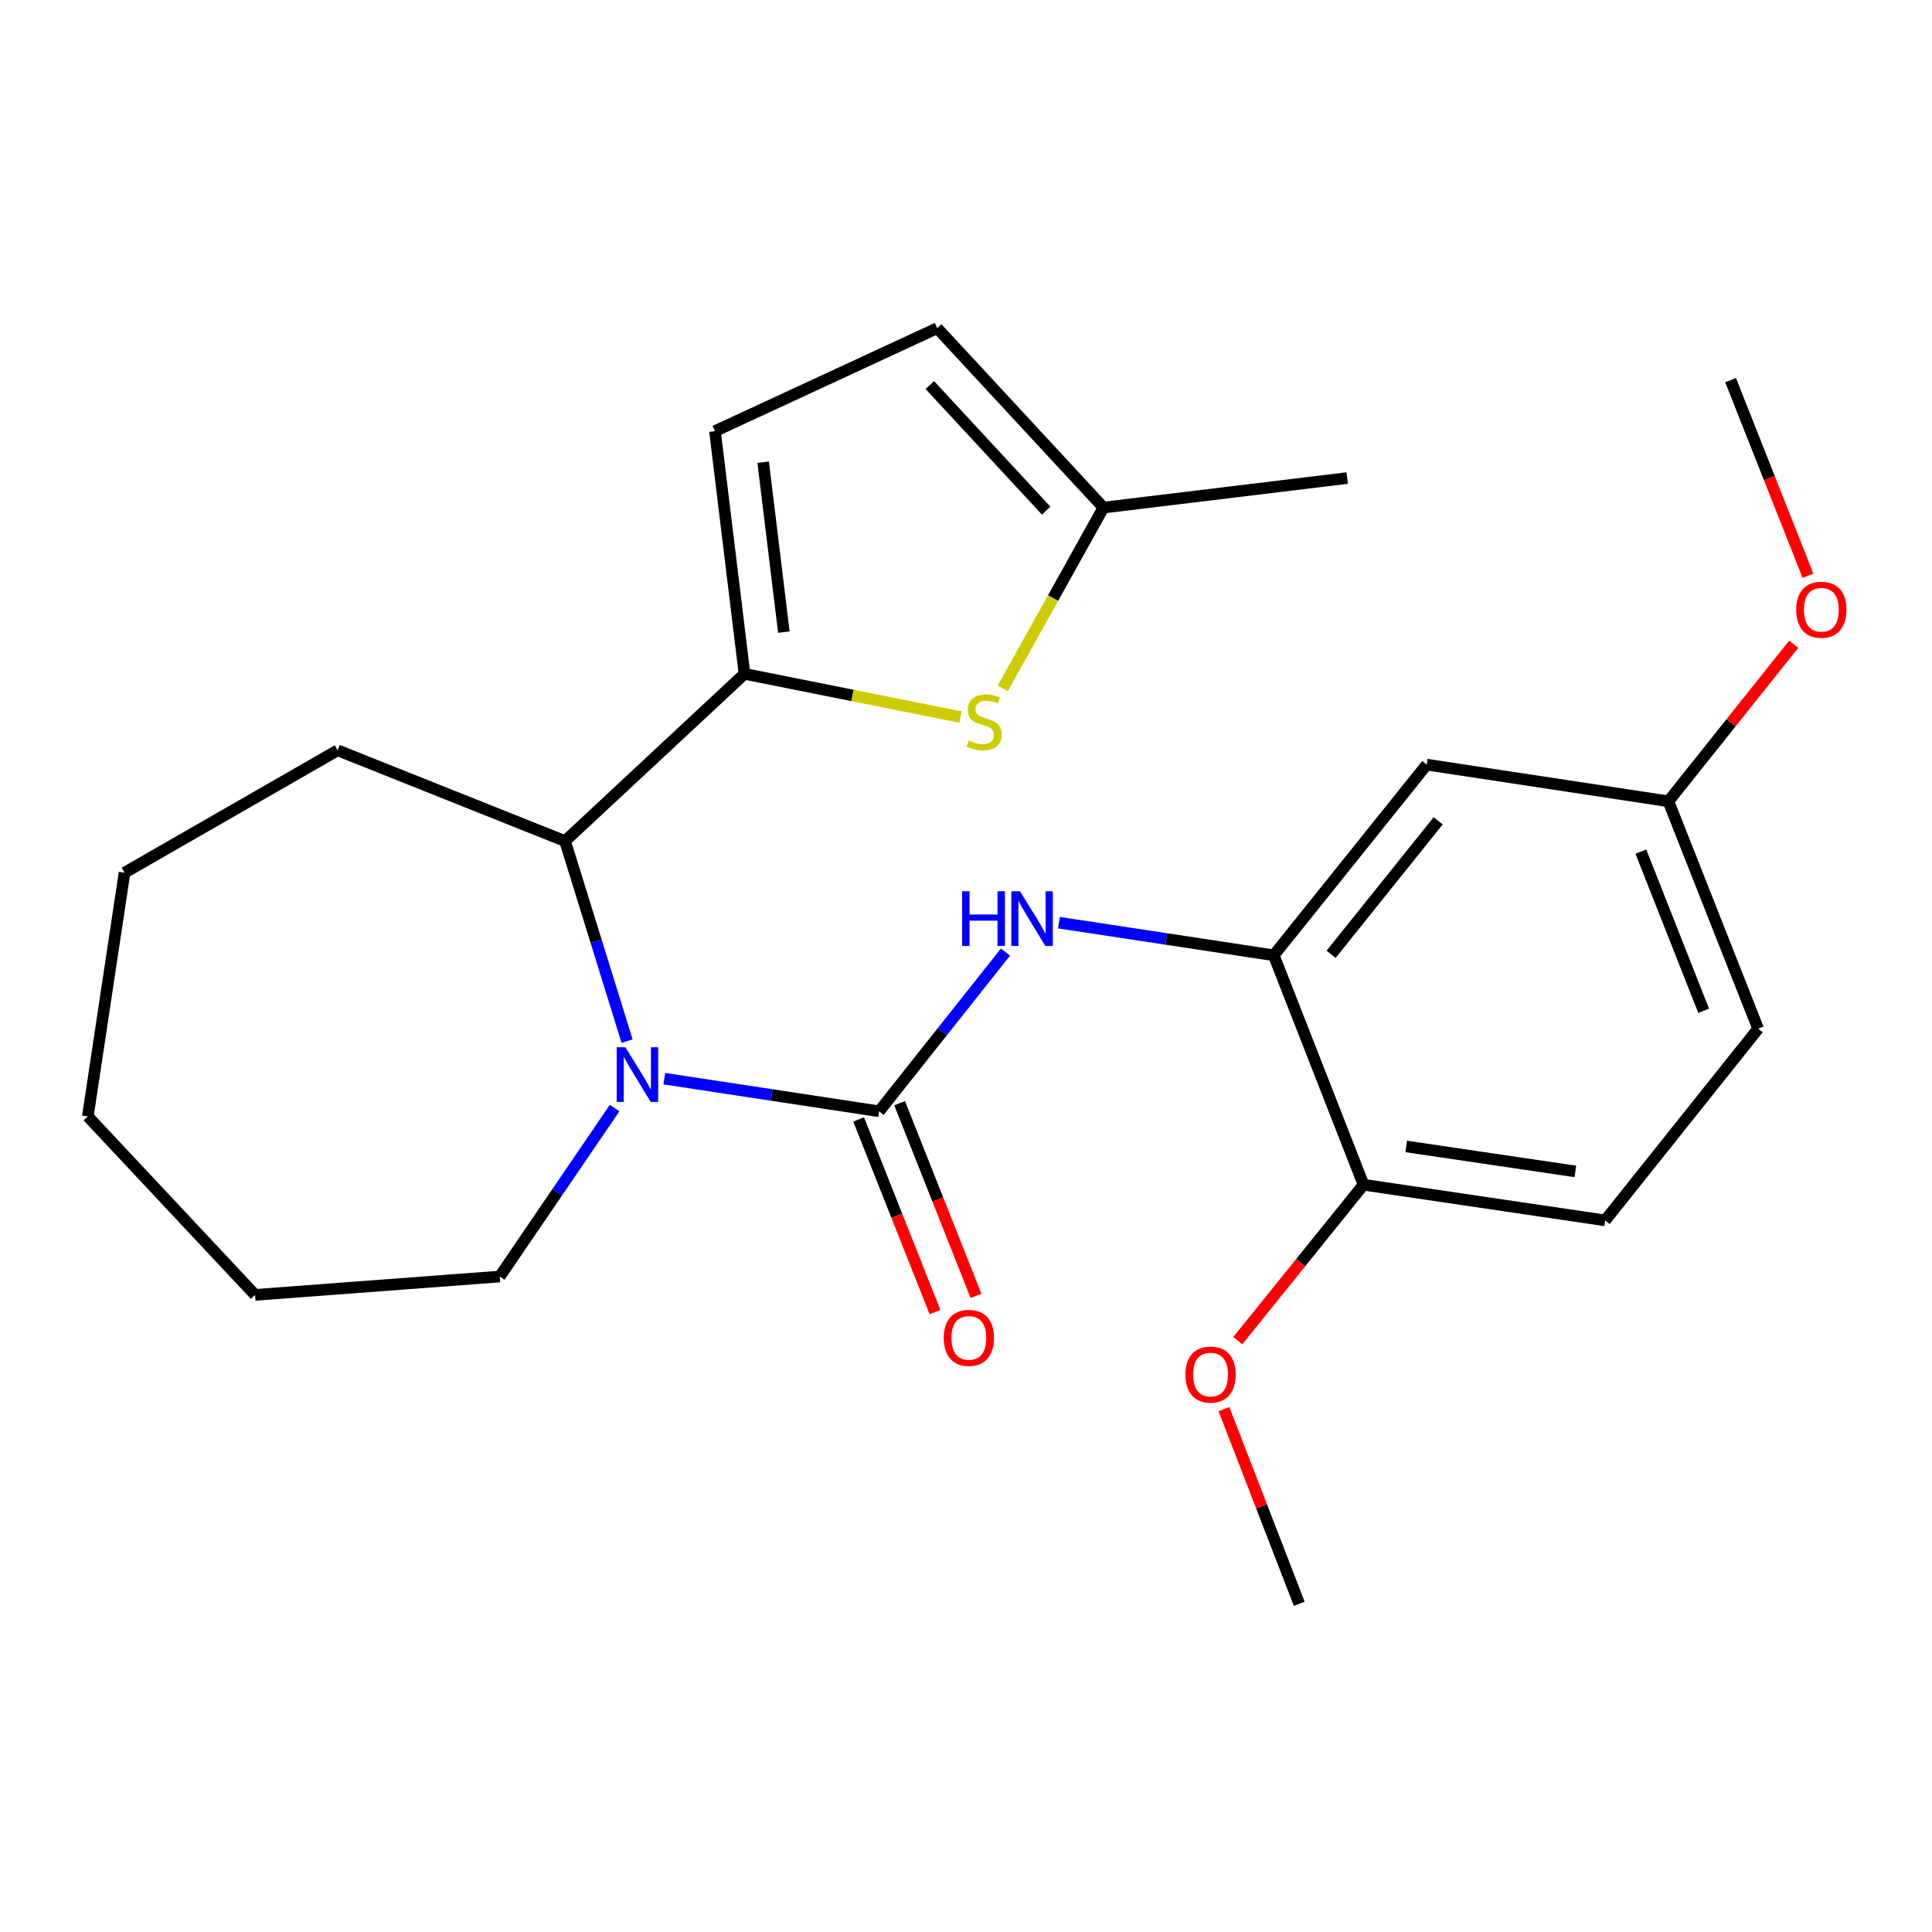 <?xml version='1.0' encoding='iso-8859-1'?>
<svg version='1.1' baseProfile='full'
              xmlns='http://www.w3.org/2000/svg'
                      xmlns:rdkit='http://www.rdkit.org/xml'
                      xmlns:xlink='http://www.w3.org/1999/xlink'
                  xml:space='preserve'
width='1000px' height='1000px' viewBox='0 0 1000 1000'>
<!-- END OF HEADER -->
<rect style='opacity:1.0;fill:#FFFFFF;stroke:none' width='1000' height='1000' x='0' y='0'> </rect>
<path class='bond-0' d='M 455.036,575.208 L 399.441,566.761' style='fill:none;fill-rule:evenodd;stroke:#000000;stroke-width:6px;stroke-linecap:butt;stroke-linejoin:miter;stroke-opacity:1' />
<path class='bond-0' d='M 399.441,566.761 L 343.846,558.313' style='fill:none;fill-rule:evenodd;stroke:#0000FF;stroke-width:6px;stroke-linecap:butt;stroke-linejoin:miter;stroke-opacity:1' />
<path class='bond-3' d='M 455.036,575.208 L 487.736,534.007' style='fill:none;fill-rule:evenodd;stroke:#000000;stroke-width:6px;stroke-linecap:butt;stroke-linejoin:miter;stroke-opacity:1' />
<path class='bond-3' d='M 487.736,534.007 L 520.435,492.807' style='fill:none;fill-rule:evenodd;stroke:#0000FF;stroke-width:6px;stroke-linecap:butt;stroke-linejoin:miter;stroke-opacity:1' />
<path class='bond-10' d='M 444.426,579.413 L 464.188,629.274' style='fill:none;fill-rule:evenodd;stroke:#000000;stroke-width:6px;stroke-linecap:butt;stroke-linejoin:miter;stroke-opacity:1' />
<path class='bond-10' d='M 464.188,629.274 L 483.95,679.135' style='fill:none;fill-rule:evenodd;stroke:#FF0000;stroke-width:6px;stroke-linecap:butt;stroke-linejoin:miter;stroke-opacity:1' />
<path class='bond-10' d='M 465.645,571.003 L 485.407,620.864' style='fill:none;fill-rule:evenodd;stroke:#000000;stroke-width:6px;stroke-linecap:butt;stroke-linejoin:miter;stroke-opacity:1' />
<path class='bond-10' d='M 485.407,620.864 L 505.169,670.725' style='fill:none;fill-rule:evenodd;stroke:#FF0000;stroke-width:6px;stroke-linecap:butt;stroke-linejoin:miter;stroke-opacity:1' />
<path class='bond-4' d='M 324.571,538.877 L 308.521,487.109' style='fill:none;fill-rule:evenodd;stroke:#0000FF;stroke-width:6px;stroke-linecap:butt;stroke-linejoin:miter;stroke-opacity:1' />
<path class='bond-4' d='M 308.521,487.109 L 292.471,435.342' style='fill:none;fill-rule:evenodd;stroke:#000000;stroke-width:6px;stroke-linecap:butt;stroke-linejoin:miter;stroke-opacity:1' />
<path class='bond-14' d='M 318.132,573.523 L 288.405,617.124' style='fill:none;fill-rule:evenodd;stroke:#0000FF;stroke-width:6px;stroke-linecap:butt;stroke-linejoin:miter;stroke-opacity:1' />
<path class='bond-14' d='M 288.405,617.124 L 258.678,660.726' style='fill:none;fill-rule:evenodd;stroke:#000000;stroke-width:6px;stroke-linecap:butt;stroke-linejoin:miter;stroke-opacity:1' />
<path class='bond-1' d='M 385.356,348.785 L 292.471,435.342' style='fill:none;fill-rule:evenodd;stroke:#000000;stroke-width:6px;stroke-linecap:butt;stroke-linejoin:miter;stroke-opacity:1' />
<path class='bond-2' d='M 385.356,348.785 L 441.256,359.962' style='fill:none;fill-rule:evenodd;stroke:#000000;stroke-width:6px;stroke-linecap:butt;stroke-linejoin:miter;stroke-opacity:1' />
<path class='bond-2' d='M 441.256,359.962 L 497.155,371.14' style='fill:none;fill-rule:evenodd;stroke:#CCCC00;stroke-width:6px;stroke-linecap:butt;stroke-linejoin:miter;stroke-opacity:1' />
<path class='bond-6' d='M 385.356,348.785 L 370.064,223.159' style='fill:none;fill-rule:evenodd;stroke:#000000;stroke-width:6px;stroke-linecap:butt;stroke-linejoin:miter;stroke-opacity:1' />
<path class='bond-6' d='M 405.72,327.183 L 395.015,239.244' style='fill:none;fill-rule:evenodd;stroke:#000000;stroke-width:6px;stroke-linecap:butt;stroke-linejoin:miter;stroke-opacity:1' />
<path class='bond-7' d='M 519.031,356.295 L 545.091,309.515' style='fill:none;fill-rule:evenodd;stroke:#CCCC00;stroke-width:6px;stroke-linecap:butt;stroke-linejoin:miter;stroke-opacity:1' />
<path class='bond-7' d='M 545.091,309.515 L 571.152,262.734' style='fill:none;fill-rule:evenodd;stroke:#000000;stroke-width:6px;stroke-linecap:butt;stroke-linejoin:miter;stroke-opacity:1' />
<path class='bond-5' d='M 548.104,477.574 L 603.699,486.016' style='fill:none;fill-rule:evenodd;stroke:#0000FF;stroke-width:6px;stroke-linecap:butt;stroke-linejoin:miter;stroke-opacity:1' />
<path class='bond-5' d='M 603.699,486.016 L 659.294,494.459' style='fill:none;fill-rule:evenodd;stroke:#000000;stroke-width:6px;stroke-linecap:butt;stroke-linejoin:miter;stroke-opacity:1' />
<path class='bond-18' d='M 292.471,435.342 L 174.758,388.361' style='fill:none;fill-rule:evenodd;stroke:#000000;stroke-width:6px;stroke-linecap:butt;stroke-linejoin:miter;stroke-opacity:1' />
<path class='bond-9' d='M 659.294,494.459 L 738.471,395.766' style='fill:none;fill-rule:evenodd;stroke:#000000;stroke-width:6px;stroke-linecap:butt;stroke-linejoin:miter;stroke-opacity:1' />
<path class='bond-9' d='M 688.974,493.938 L 744.398,424.853' style='fill:none;fill-rule:evenodd;stroke:#000000;stroke-width:6px;stroke-linecap:butt;stroke-linejoin:miter;stroke-opacity:1' />
<path class='bond-11' d='M 659.294,494.459 L 705.755,613.212' style='fill:none;fill-rule:evenodd;stroke:#000000;stroke-width:6px;stroke-linecap:butt;stroke-linejoin:miter;stroke-opacity:1' />
<path class='bond-8' d='M 370.064,223.159 L 485.114,169.862' style='fill:none;fill-rule:evenodd;stroke:#000000;stroke-width:6px;stroke-linecap:butt;stroke-linejoin:miter;stroke-opacity:1' />
<path class='bond-19' d='M 571.152,262.734 L 697.297,247.442' style='fill:none;fill-rule:evenodd;stroke:#000000;stroke-width:6px;stroke-linecap:butt;stroke-linejoin:miter;stroke-opacity:1' />
<path class='bond-27' d='M 571.152,262.734 L 485.114,169.862' style='fill:none;fill-rule:evenodd;stroke:#000000;stroke-width:6px;stroke-linecap:butt;stroke-linejoin:miter;stroke-opacity:1' />
<path class='bond-27' d='M 541.502,264.315 L 481.276,199.305' style='fill:none;fill-rule:evenodd;stroke:#000000;stroke-width:6px;stroke-linecap:butt;stroke-linejoin:miter;stroke-opacity:1' />
<path class='bond-13' d='M 738.471,395.766 L 863.565,414.749' style='fill:none;fill-rule:evenodd;stroke:#000000;stroke-width:6px;stroke-linecap:butt;stroke-linejoin:miter;stroke-opacity:1' />
<path class='bond-12' d='M 705.755,613.212 L 830.836,631.675' style='fill:none;fill-rule:evenodd;stroke:#000000;stroke-width:6px;stroke-linecap:butt;stroke-linejoin:miter;stroke-opacity:1' />
<path class='bond-12' d='M 727.851,593.401 L 815.407,606.325' style='fill:none;fill-rule:evenodd;stroke:#000000;stroke-width:6px;stroke-linecap:butt;stroke-linejoin:miter;stroke-opacity:1' />
<path class='bond-16' d='M 705.755,613.212 L 673.212,653.568' style='fill:none;fill-rule:evenodd;stroke:#000000;stroke-width:6px;stroke-linecap:butt;stroke-linejoin:miter;stroke-opacity:1' />
<path class='bond-16' d='M 673.212,653.568 L 640.669,693.924' style='fill:none;fill-rule:evenodd;stroke:#FF0000;stroke-width:6px;stroke-linecap:butt;stroke-linejoin:miter;stroke-opacity:1' />
<path class='bond-15' d='M 830.836,631.675 L 910.013,532.462' style='fill:none;fill-rule:evenodd;stroke:#000000;stroke-width:6px;stroke-linecap:butt;stroke-linejoin:miter;stroke-opacity:1' />
<path class='bond-17' d='M 863.565,414.749 L 895.993,374.103' style='fill:none;fill-rule:evenodd;stroke:#000000;stroke-width:6px;stroke-linecap:butt;stroke-linejoin:miter;stroke-opacity:1' />
<path class='bond-17' d='M 895.993,374.103 L 928.421,333.457' style='fill:none;fill-rule:evenodd;stroke:#FF0000;stroke-width:6px;stroke-linecap:butt;stroke-linejoin:miter;stroke-opacity:1' />
<path class='bond-26' d='M 863.565,414.749 L 910.013,532.462' style='fill:none;fill-rule:evenodd;stroke:#000000;stroke-width:6px;stroke-linecap:butt;stroke-linejoin:miter;stroke-opacity:1' />
<path class='bond-26' d='M 849.3,440.784 L 881.814,523.183' style='fill:none;fill-rule:evenodd;stroke:#000000;stroke-width:6px;stroke-linecap:butt;stroke-linejoin:miter;stroke-opacity:1' />
<path class='bond-22' d='M 258.678,660.726 L 132.025,670.236' style='fill:none;fill-rule:evenodd;stroke:#000000;stroke-width:6px;stroke-linecap:butt;stroke-linejoin:miter;stroke-opacity:1' />
<path class='bond-20' d='M 633.516,729.34 L 653.005,779.739' style='fill:none;fill-rule:evenodd;stroke:#FF0000;stroke-width:6px;stroke-linecap:butt;stroke-linejoin:miter;stroke-opacity:1' />
<path class='bond-20' d='M 653.005,779.739 L 672.494,830.138' style='fill:none;fill-rule:evenodd;stroke:#000000;stroke-width:6px;stroke-linecap:butt;stroke-linejoin:miter;stroke-opacity:1' />
<path class='bond-21' d='M 935.803,298.011 L 915.782,247.391' style='fill:none;fill-rule:evenodd;stroke:#FF0000;stroke-width:6px;stroke-linecap:butt;stroke-linejoin:miter;stroke-opacity:1' />
<path class='bond-21' d='M 915.782,247.391 L 895.761,196.77' style='fill:none;fill-rule:evenodd;stroke:#000000;stroke-width:6px;stroke-linecap:butt;stroke-linejoin:miter;stroke-opacity:1' />
<path class='bond-23' d='M 174.758,388.361 L 64.463,451.713' style='fill:none;fill-rule:evenodd;stroke:#000000;stroke-width:6px;stroke-linecap:butt;stroke-linejoin:miter;stroke-opacity:1' />
<path class='bond-24' d='M 132.025,670.236 L 45.455,577.858' style='fill:none;fill-rule:evenodd;stroke:#000000;stroke-width:6px;stroke-linecap:butt;stroke-linejoin:miter;stroke-opacity:1' />
<path class='bond-25' d='M 64.463,451.713 L 45.455,577.858' style='fill:none;fill-rule:evenodd;stroke:#000000;stroke-width:6px;stroke-linecap:butt;stroke-linejoin:miter;stroke-opacity:1' />
<path  class='atom-1' d='M 323.682 542.04
L 332.962 557.04
Q 333.882 558.52, 335.362 561.2
Q 336.842 563.88, 336.922 564.04
L 336.922 542.04
L 340.682 542.04
L 340.682 570.36
L 336.802 570.36
L 326.842 553.96
Q 325.682 552.04, 324.442 549.84
Q 323.242 547.64, 322.882 546.96
L 322.882 570.36
L 319.202 570.36
L 319.202 542.04
L 323.682 542.04
' fill='#0000FF'/>
<path  class='atom-3' d='M 501.397 383.308
Q 501.717 383.428, 503.037 383.988
Q 504.357 384.548, 505.797 384.908
Q 507.277 385.228, 508.717 385.228
Q 511.397 385.228, 512.957 383.948
Q 514.517 382.628, 514.517 380.348
Q 514.517 378.788, 513.717 377.828
Q 512.957 376.868, 511.757 376.348
Q 510.557 375.828, 508.557 375.228
Q 506.037 374.468, 504.517 373.748
Q 503.037 373.028, 501.957 371.508
Q 500.917 369.988, 500.917 367.428
Q 500.917 363.868, 503.317 361.668
Q 505.757 359.468, 510.557 359.468
Q 513.837 359.468, 517.557 361.028
L 516.637 364.108
Q 513.237 362.708, 510.677 362.708
Q 507.917 362.708, 506.397 363.868
Q 504.877 364.988, 504.917 366.948
Q 504.917 368.468, 505.677 369.388
Q 506.477 370.308, 507.597 370.828
Q 508.757 371.348, 510.677 371.948
Q 513.237 372.748, 514.757 373.548
Q 516.277 374.348, 517.357 375.988
Q 518.477 377.588, 518.477 380.348
Q 518.477 384.268, 515.837 386.388
Q 513.237 388.468, 508.877 388.468
Q 506.357 388.468, 504.437 387.908
Q 502.557 387.388, 500.317 386.468
L 501.397 383.308
' fill='#CCCC00'/>
<path  class='atom-4' d='M 497.98 461.303
L 501.82 461.303
L 501.82 473.343
L 516.3 473.343
L 516.3 461.303
L 520.14 461.303
L 520.14 489.623
L 516.3 489.623
L 516.3 476.543
L 501.82 476.543
L 501.82 489.623
L 497.98 489.623
L 497.98 461.303
' fill='#0000FF'/>
<path  class='atom-4' d='M 527.94 461.303
L 537.22 476.303
Q 538.14 477.783, 539.62 480.463
Q 541.1 483.143, 541.18 483.303
L 541.18 461.303
L 544.94 461.303
L 544.94 489.623
L 541.06 489.623
L 531.1 473.223
Q 529.94 471.303, 528.7 469.103
Q 527.5 466.903, 527.14 466.223
L 527.14 489.623
L 523.46 489.623
L 523.46 461.303
L 527.94 461.303
' fill='#0000FF'/>
<path  class='atom-11' d='M 488.485 692.482
Q 488.485 685.682, 491.845 681.882
Q 495.205 678.082, 501.485 678.082
Q 507.765 678.082, 511.125 681.882
Q 514.485 685.682, 514.485 692.482
Q 514.485 699.362, 511.085 703.282
Q 507.685 707.162, 501.485 707.162
Q 495.245 707.162, 491.845 703.282
Q 488.485 699.402, 488.485 692.482
M 501.485 703.962
Q 505.805 703.962, 508.125 701.082
Q 510.485 698.162, 510.485 692.482
Q 510.485 686.922, 508.125 684.122
Q 505.805 681.282, 501.485 681.282
Q 497.165 681.282, 494.805 684.082
Q 492.485 686.882, 492.485 692.482
Q 492.485 698.202, 494.805 701.082
Q 497.165 703.962, 501.485 703.962
' fill='#FF0000'/>
<path  class='atom-17' d='M 613.578 711.477
Q 613.578 704.677, 616.938 700.877
Q 620.298 697.077, 626.578 697.077
Q 632.858 697.077, 636.218 700.877
Q 639.578 704.677, 639.578 711.477
Q 639.578 718.357, 636.178 722.277
Q 632.778 726.157, 626.578 726.157
Q 620.338 726.157, 616.938 722.277
Q 613.578 718.397, 613.578 711.477
M 626.578 722.957
Q 630.898 722.957, 633.218 720.077
Q 635.578 717.157, 635.578 711.477
Q 635.578 705.917, 633.218 703.117
Q 630.898 700.277, 626.578 700.277
Q 622.258 700.277, 619.898 703.077
Q 617.578 705.877, 617.578 711.477
Q 617.578 717.197, 619.898 720.077
Q 622.258 722.957, 626.578 722.957
' fill='#FF0000'/>
<path  class='atom-18' d='M 929.729 315.604
Q 929.729 308.804, 933.089 305.004
Q 936.449 301.204, 942.729 301.204
Q 949.009 301.204, 952.369 305.004
Q 955.729 308.804, 955.729 315.604
Q 955.729 322.484, 952.329 326.404
Q 948.929 330.284, 942.729 330.284
Q 936.489 330.284, 933.089 326.404
Q 929.729 322.524, 929.729 315.604
M 942.729 327.084
Q 947.049 327.084, 949.369 324.204
Q 951.729 321.284, 951.729 315.604
Q 951.729 310.044, 949.369 307.244
Q 947.049 304.404, 942.729 304.404
Q 938.409 304.404, 936.049 307.204
Q 933.729 310.004, 933.729 315.604
Q 933.729 321.324, 936.049 324.204
Q 938.409 327.084, 942.729 327.084
' fill='#FF0000'/>
</svg>
